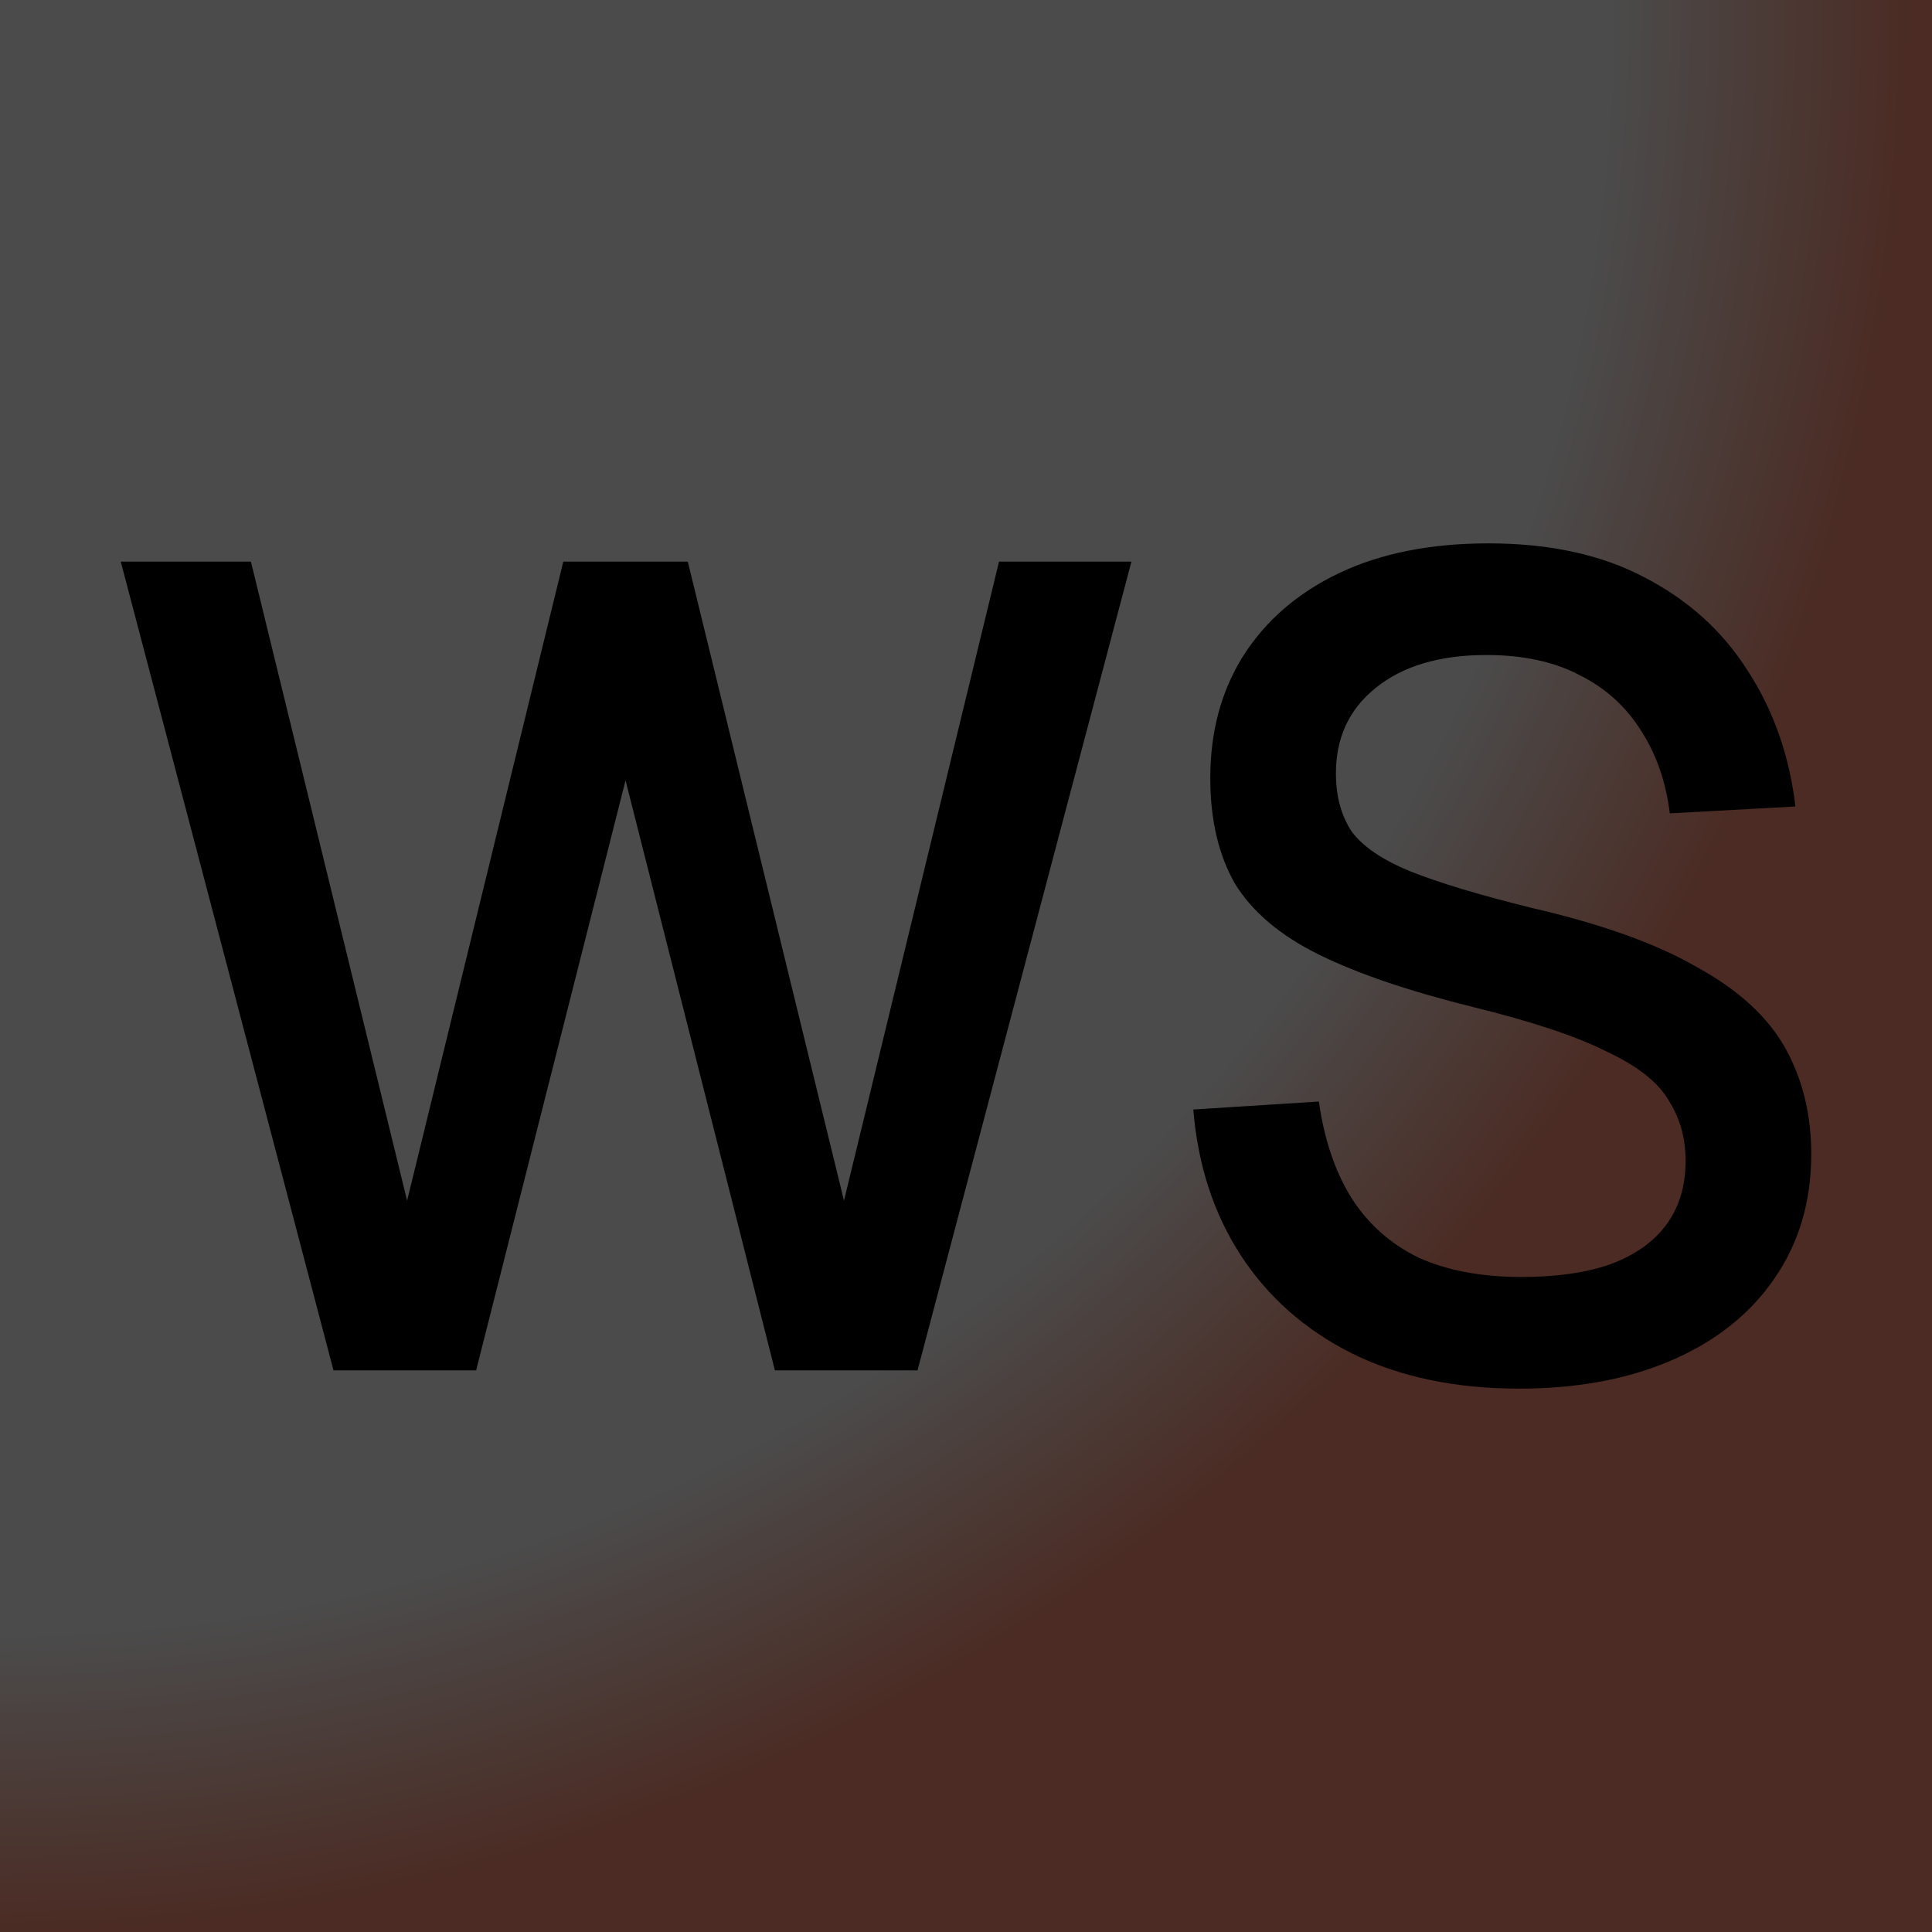 <svg xmlns="http://www.w3.org/2000/svg" fill="none" viewBox="0 0 32 32" height="32" width="32">
<rect fill="url(#paint0_radial_327_15)" height="32" width="32"></rect>
<path fill="black" d="M5.524 22.698L2 9.302H4.156L6.743 19.887L9.33 9.302H11.392L13.979 19.887L16.547 9.302H18.74L15.197 22.698H12.835L10.361 12.925L7.886 22.698H5.524Z"></path>
<path fill="black" d="M25.163 23C24.101 23 23.176 22.805 22.389 22.415C21.614 22.025 21.002 21.484 20.552 20.793C20.102 20.101 19.84 19.296 19.765 18.377L21.845 18.245C21.933 18.874 22.114 19.409 22.389 19.849C22.664 20.277 23.033 20.604 23.495 20.83C23.97 21.044 24.539 21.151 25.201 21.151C25.776 21.151 26.263 21.082 26.663 20.943C27.076 20.793 27.388 20.572 27.601 20.283C27.813 19.994 27.919 19.642 27.919 19.226C27.919 18.849 27.825 18.516 27.638 18.226C27.463 17.924 27.119 17.654 26.607 17.415C26.107 17.163 25.37 16.918 24.395 16.679C23.333 16.415 22.483 16.126 21.845 15.811C21.208 15.497 20.746 15.107 20.458 14.642C20.183 14.164 20.046 13.579 20.046 12.887C20.046 12.12 20.227 11.447 20.589 10.868C20.964 10.277 21.495 9.818 22.183 9.491C22.87 9.164 23.695 9 24.657 9C25.67 9 26.532 9.189 27.244 9.566C27.969 9.943 28.538 10.459 28.95 11.113C29.375 11.767 29.638 12.516 29.738 13.358L27.657 13.472C27.594 12.956 27.438 12.503 27.188 12.113C26.938 11.711 26.601 11.402 26.176 11.189C25.751 10.962 25.232 10.849 24.62 10.849C23.845 10.849 23.233 11.031 22.783 11.396C22.345 11.748 22.127 12.22 22.127 12.811C22.127 13.189 22.214 13.509 22.389 13.774C22.576 14.025 22.901 14.245 23.364 14.434C23.839 14.623 24.507 14.824 25.37 15.038C26.52 15.302 27.432 15.629 28.107 16.019C28.794 16.396 29.281 16.843 29.569 17.358C29.856 17.874 30 18.459 30 19.113C30 19.906 29.794 20.598 29.381 21.189C28.982 21.767 28.419 22.214 27.694 22.528C26.969 22.843 26.126 23 25.163 23Z"></path>
<defs>
<radialGradient gradientTransform="rotate(45.707) scale(45.824 46.238)" gradientUnits="userSpaceOnUse" r="1" cy="0" cx="0" id="paint0_radial_327_15">
<stop stop-color="#4B4B4B" offset="0.587"></stop>
<stop stop-color="#4B2B23" offset="0.697"></stop>
</radialGradient>
</defs>
</svg>
